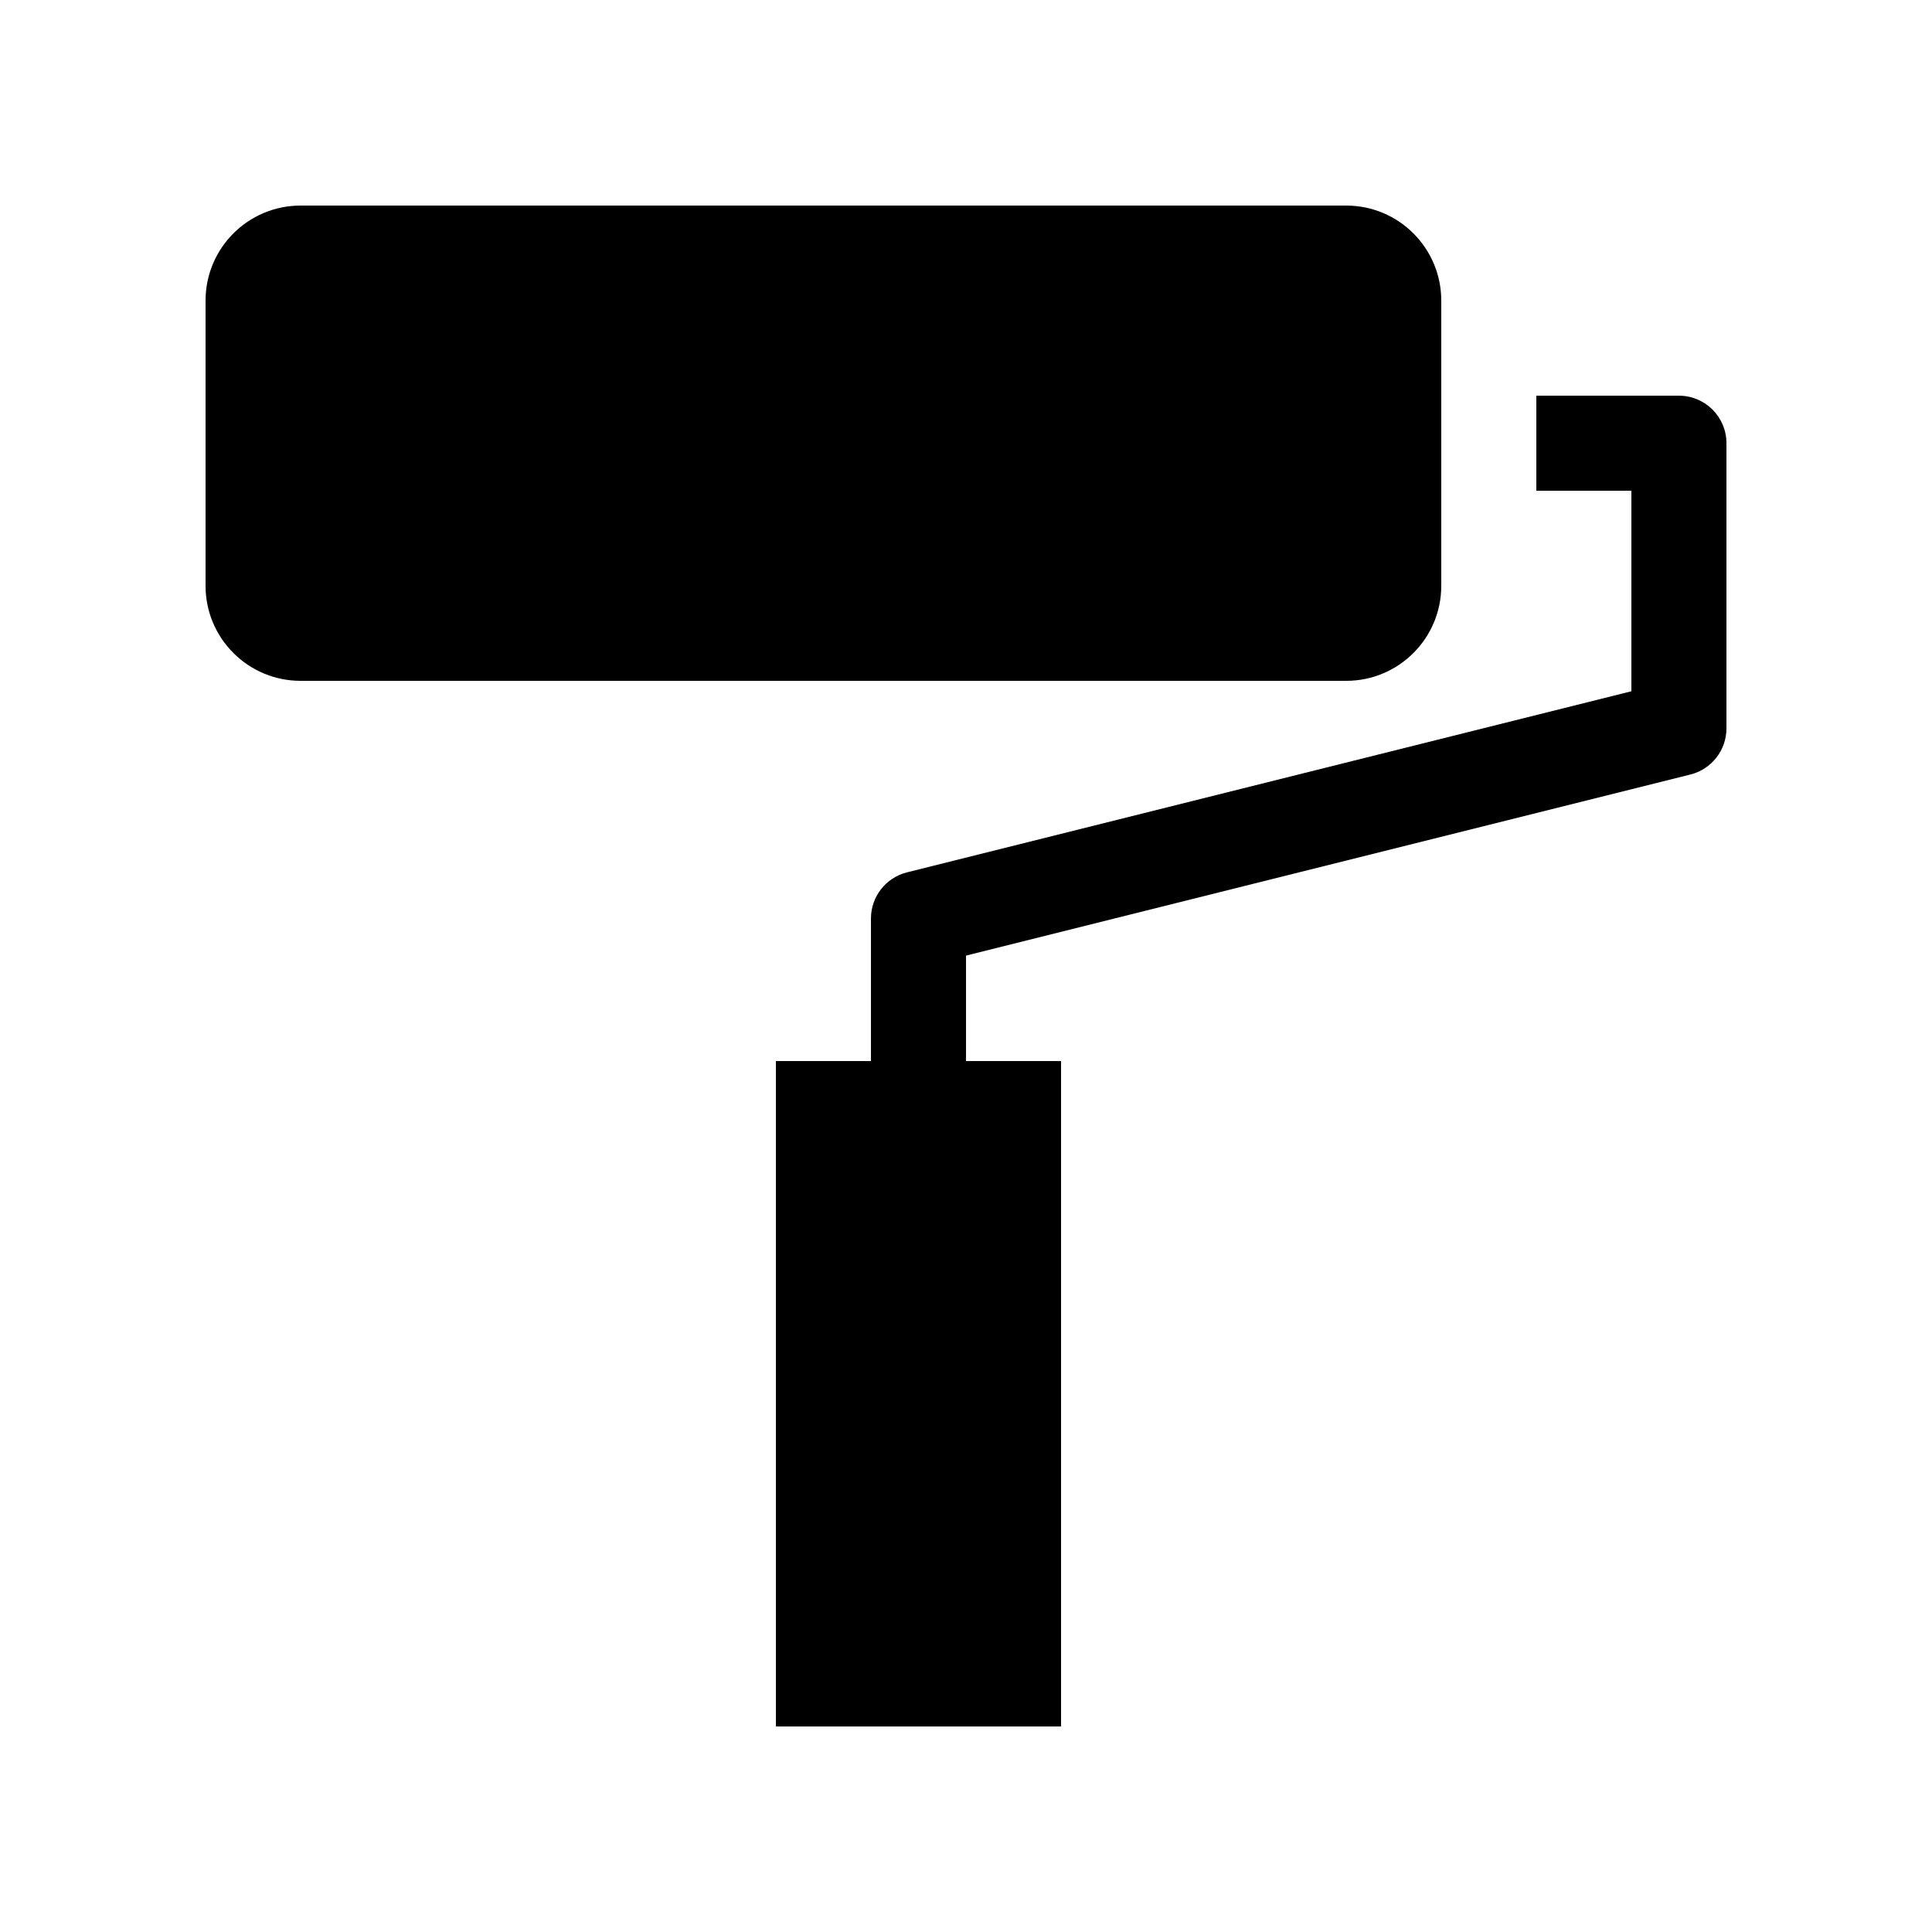 <?xml version="1.0" encoding="UTF-8"?>
<!-- Uploaded to: SVG Repo, www.svgrepo.com, Generator: SVG Repo Mixer Tools -->
<svg fill="#000000" width="800px" height="800px" version="1.1" viewBox="144 144 512 512" xmlns="http://www.w3.org/2000/svg">
 <g>
  <path d="m525.95 299.24v-75.574c0-13.91-11.277-25.188-25.188-25.188h-277.1c-13.91 0-25.188 11.277-25.188 25.188v75.574c0 13.91 11.277 25.188 25.188 25.188h277.1c13.91 0 25.188-11.277 25.188-25.188z"/>
  <path d="m588.93 248.86h-37.785v25.191h25.191v53.141l-191.98 47.992c-5.609 1.406-9.543 6.445-9.543 12.223v37.785h-25.191v176.34h75.57v-176.34h-25.188v-27.949l191.98-47.992c5.606-1.406 9.543-6.445 9.543-12.223v-75.574c0-6.957-5.641-12.594-12.598-12.594z"/>
 </g>
</svg>